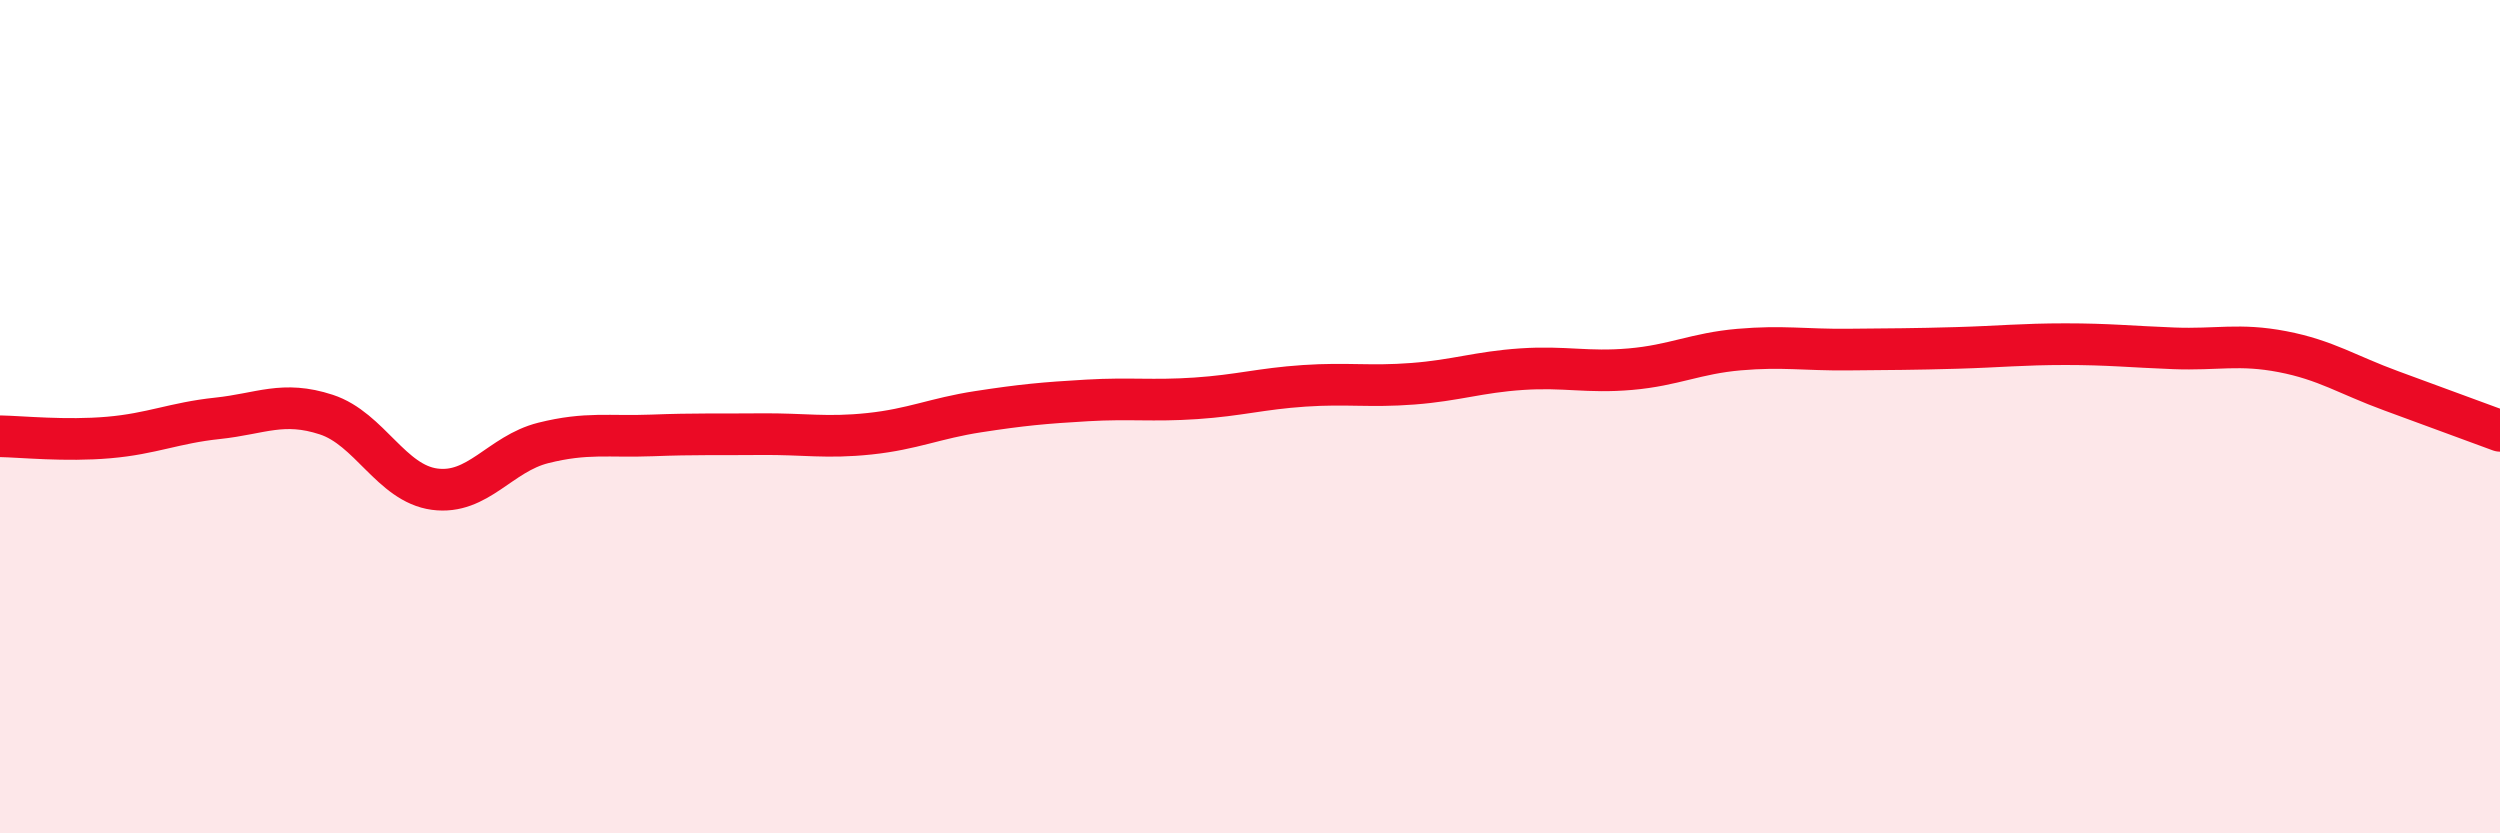 
    <svg width="60" height="20" viewBox="0 0 60 20" xmlns="http://www.w3.org/2000/svg">
      <path
        d="M 0,10.47 C 0.52,10.48 1.57,10.59 2.61,10.5 C 3.65,10.41 4.18,10.15 5.22,10.04 C 6.26,9.93 6.79,9.61 7.83,9.95 C 8.87,10.29 9.39,11.6 10.43,11.74 C 11.47,11.88 12,10.89 13.04,10.63 C 14.08,10.37 14.61,10.49 15.65,10.45 C 16.69,10.41 17.22,10.43 18.26,10.42 C 19.3,10.41 19.83,10.52 20.87,10.41 C 21.91,10.3 22.44,10.04 23.48,9.88 C 24.52,9.72 25.05,9.67 26.09,9.61 C 27.13,9.55 27.66,9.63 28.7,9.56 C 29.74,9.49 30.26,9.33 31.3,9.26 C 32.34,9.19 32.87,9.29 33.91,9.21 C 34.95,9.13 35.48,8.93 36.52,8.86 C 37.56,8.79 38.09,8.95 39.13,8.86 C 40.17,8.77 40.7,8.48 41.74,8.39 C 42.78,8.3 43.31,8.4 44.35,8.39 C 45.39,8.38 45.92,8.38 46.96,8.35 C 48,8.32 48.53,8.26 49.57,8.26 C 50.61,8.26 51.13,8.32 52.17,8.36 C 53.21,8.4 53.74,8.24 54.78,8.44 C 55.82,8.64 56.35,9 57.39,9.38 C 58.43,9.76 59.48,10.15 60,10.34L60 20L0 20Z"
        fill="#EB0A25"
        opacity="0.1"
        stroke-linecap="round"
        stroke-linejoin="round"
      />
      <path
        d="M 0,10.47 C 0.52,10.48 1.57,10.59 2.61,10.5 C 3.65,10.41 4.18,10.15 5.22,10.04 C 6.26,9.93 6.79,9.61 7.83,9.95 C 8.87,10.29 9.39,11.6 10.43,11.74 C 11.47,11.88 12,10.89 13.04,10.63 C 14.08,10.37 14.61,10.49 15.65,10.45 C 16.69,10.41 17.22,10.43 18.26,10.42 C 19.3,10.41 19.83,10.52 20.87,10.41 C 21.91,10.3 22.44,10.04 23.48,9.88 C 24.52,9.72 25.05,9.67 26.09,9.61 C 27.13,9.55 27.66,9.63 28.7,9.56 C 29.74,9.49 30.26,9.33 31.3,9.26 C 32.34,9.19 32.87,9.29 33.91,9.21 C 34.95,9.13 35.48,8.93 36.52,8.86 C 37.56,8.79 38.09,8.95 39.13,8.86 C 40.17,8.77 40.7,8.48 41.74,8.39 C 42.78,8.3 43.31,8.4 44.35,8.39 C 45.39,8.38 45.92,8.38 46.96,8.35 C 48,8.32 48.53,8.26 49.57,8.26 C 50.61,8.26 51.13,8.32 52.17,8.36 C 53.21,8.4 53.74,8.24 54.78,8.44 C 55.82,8.64 56.35,9 57.39,9.38 C 58.43,9.76 59.48,10.15 60,10.34"
        stroke="#EB0A25"
        stroke-width="1"
        fill="none"
        stroke-linecap="round"
        stroke-linejoin="round"
      />
    </svg>
  